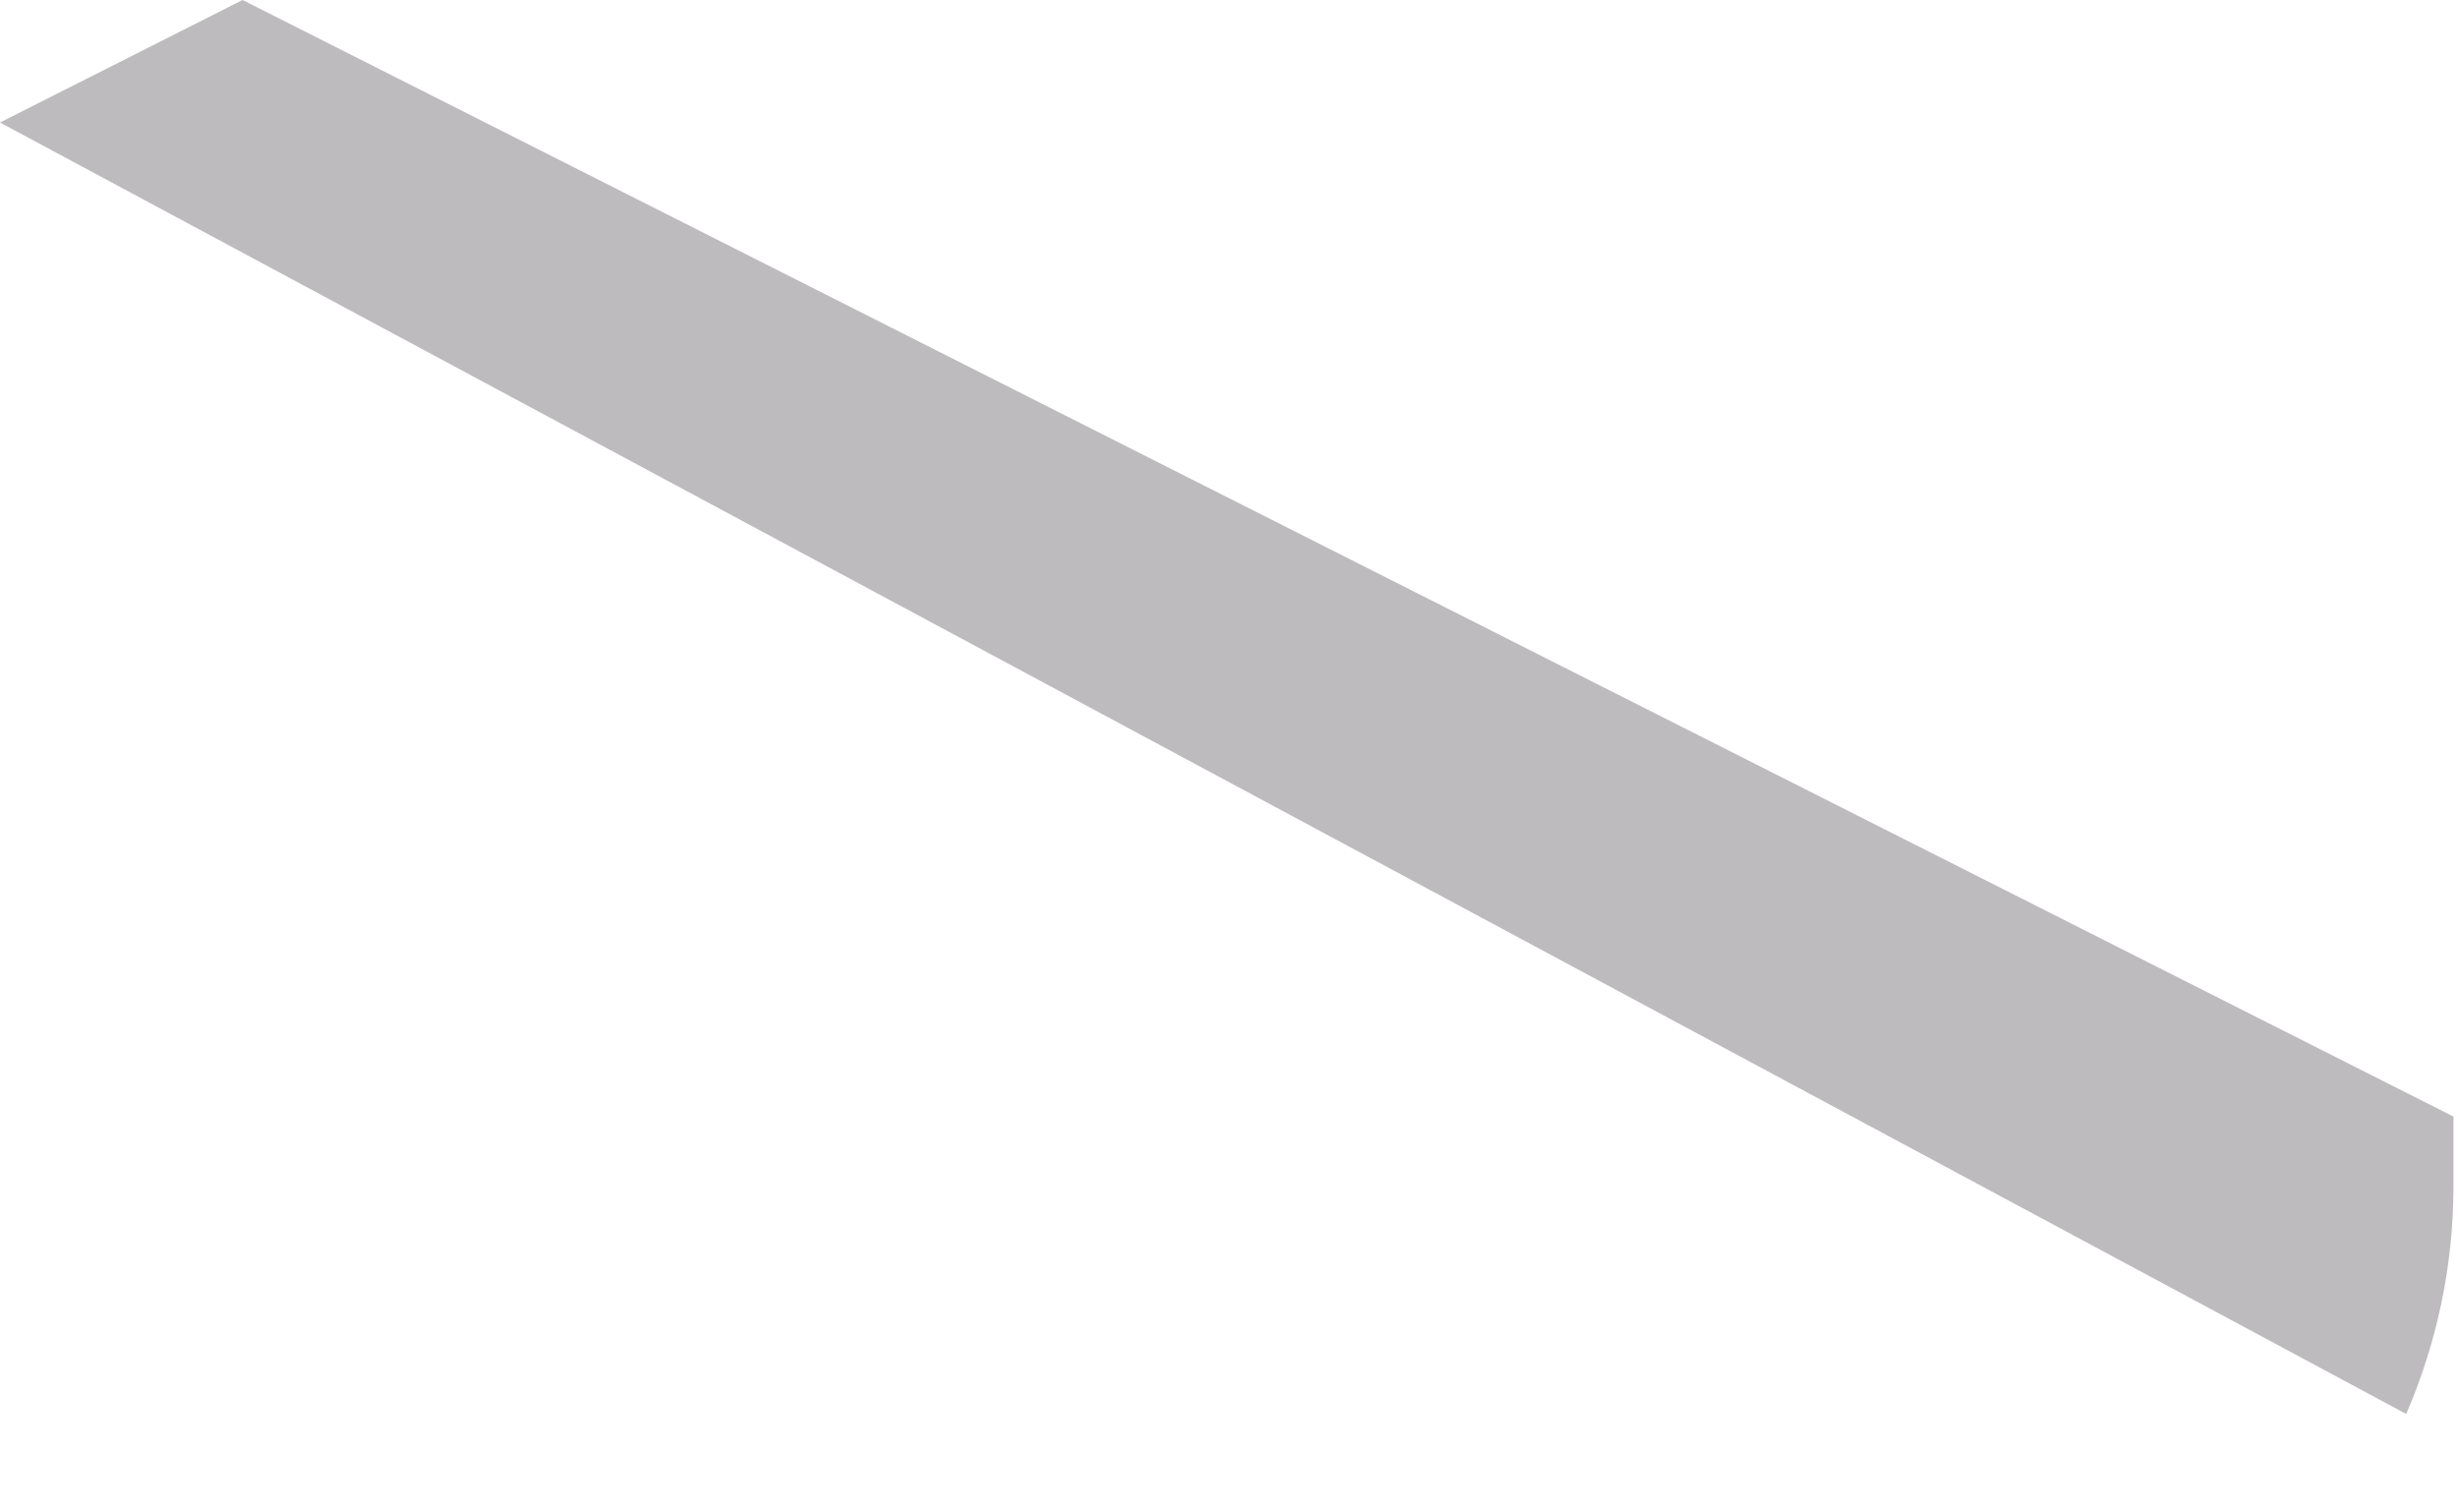 <?xml version="1.0" encoding="utf-8"?>
<svg xmlns="http://www.w3.org/2000/svg" fill="none" height="100%" overflow="visible" preserveAspectRatio="none" style="display: block;" viewBox="0 0 13 8" width="100%">
<path d="M0 0.648L12.726 7.479C12.886 7.109 12.976 6.701 12.976 6.273V5.906L1.283 0L0 0.648Z" fill="#BDBBBD" id="Vector"/>
</svg>